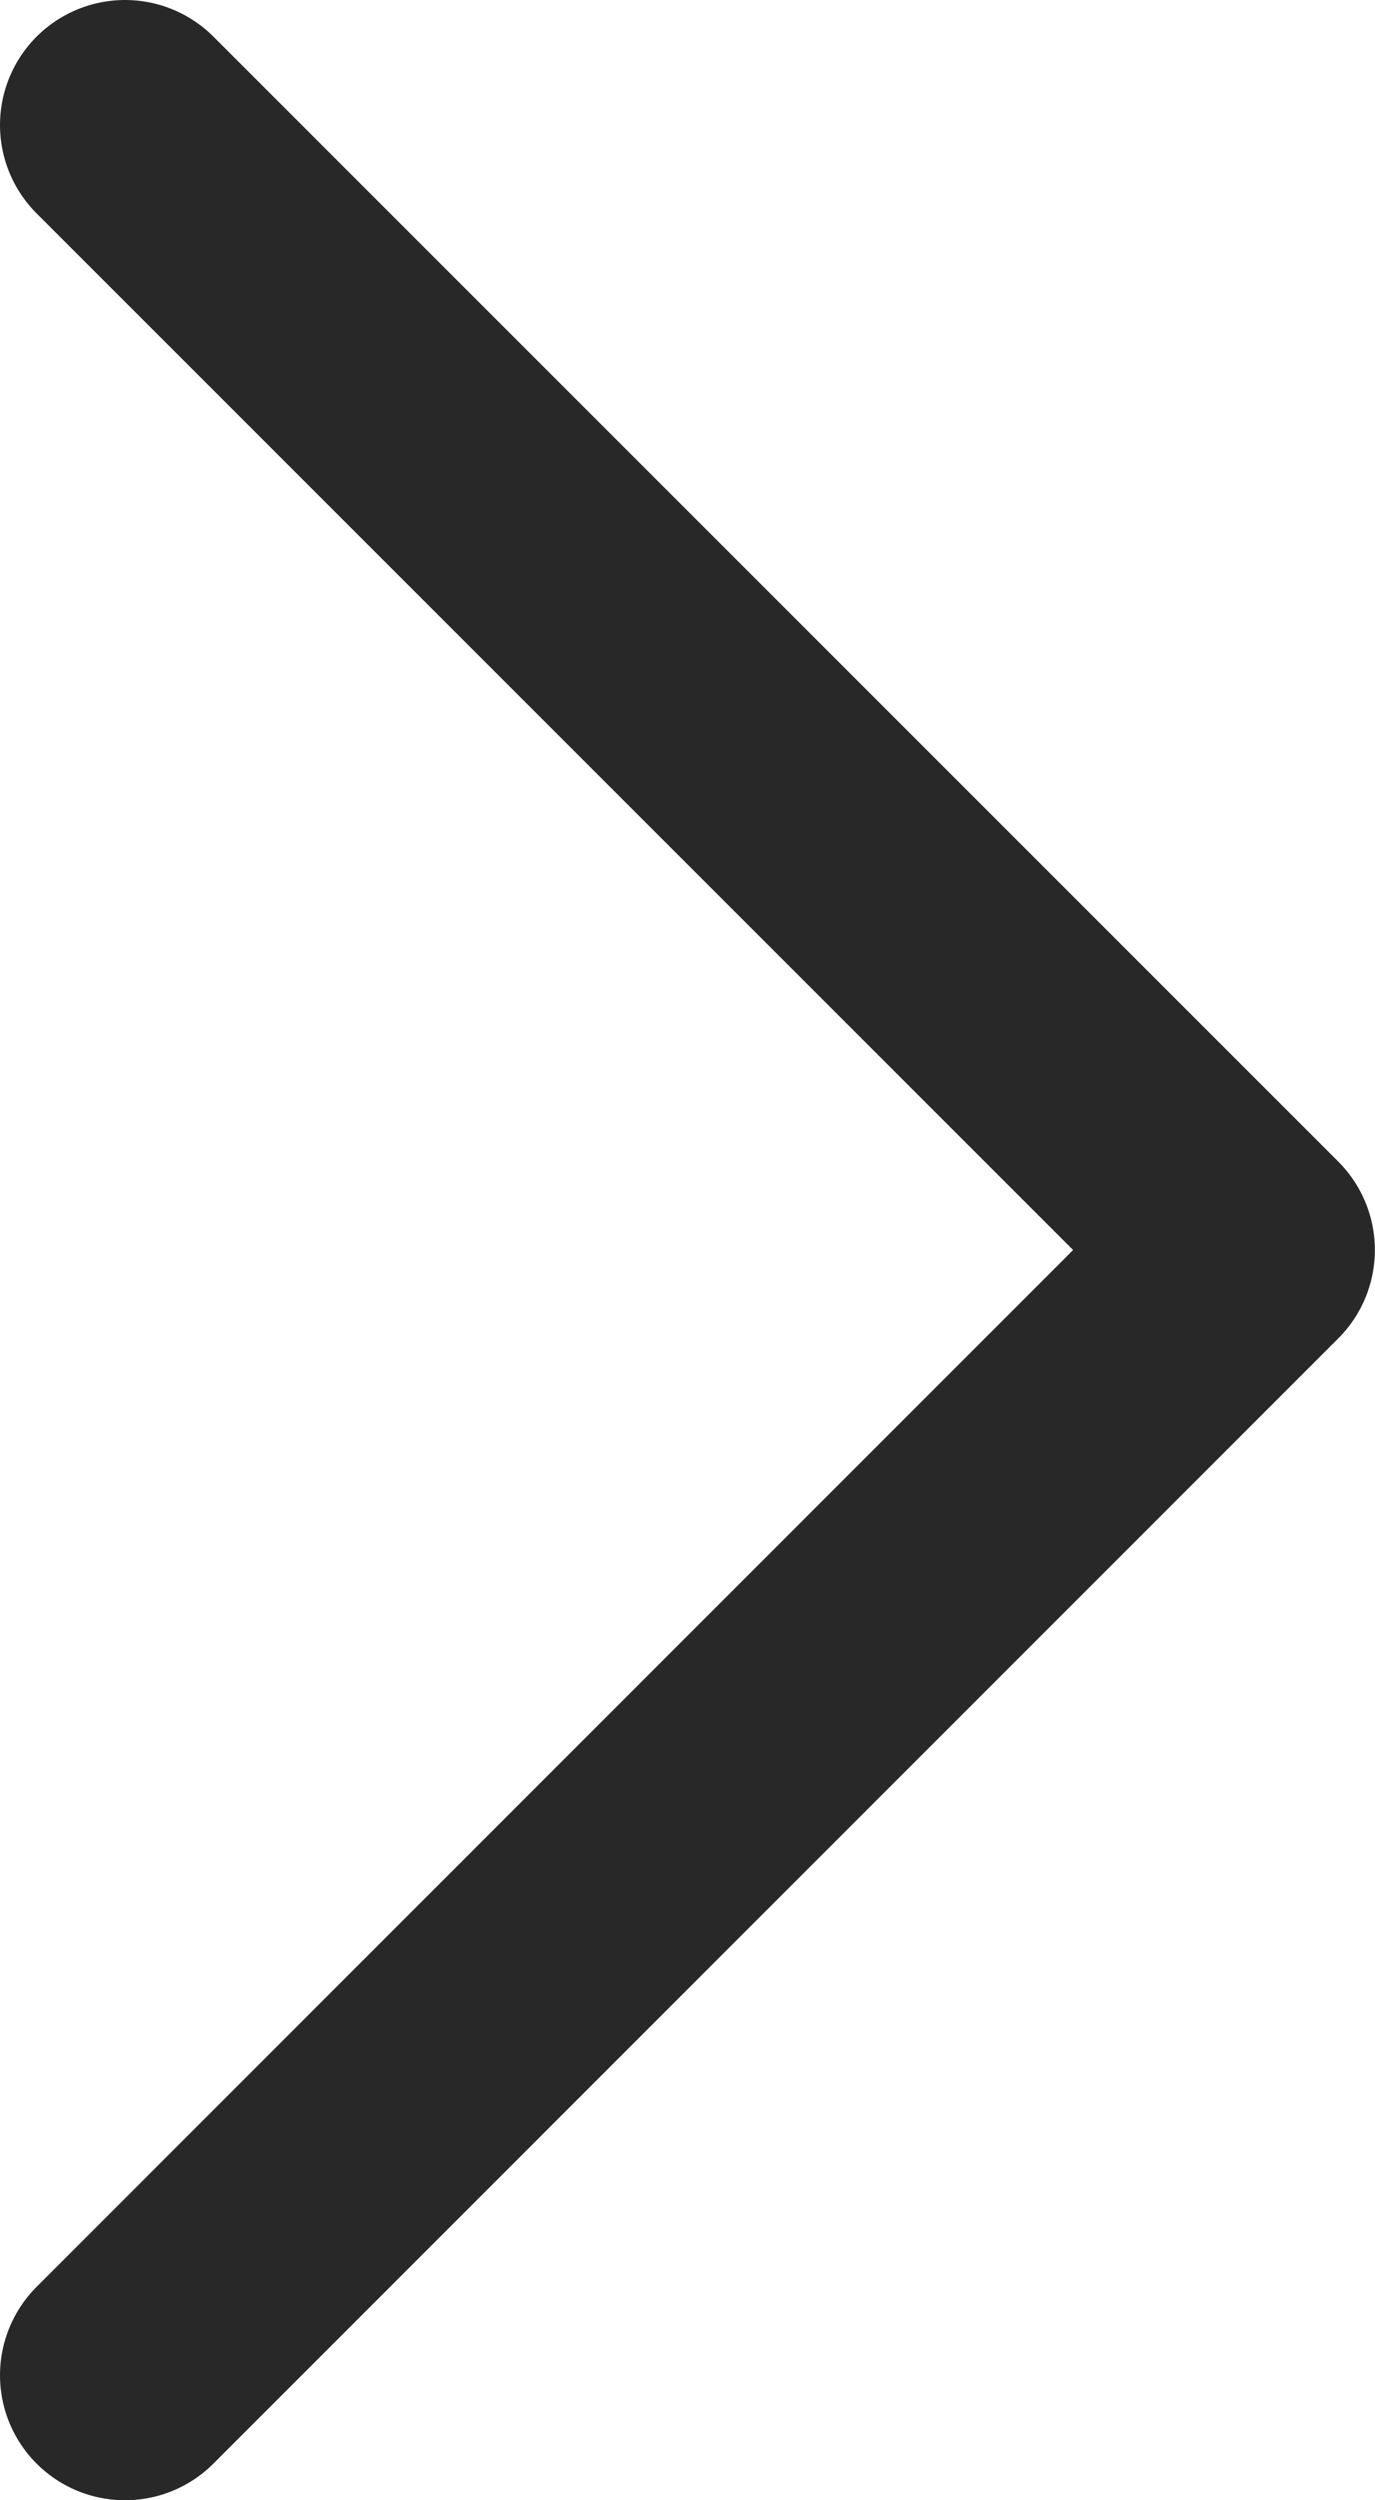 <svg width="11" height="20" viewBox="0 0 11 20" fill="none" xmlns="http://www.w3.org/2000/svg">
<path d="M1 1L9.999 9.999L1 19" stroke="#282828" stroke-width="2" stroke-miterlimit="10" stroke-linecap="round" stroke-linejoin="round"/>
</svg>
